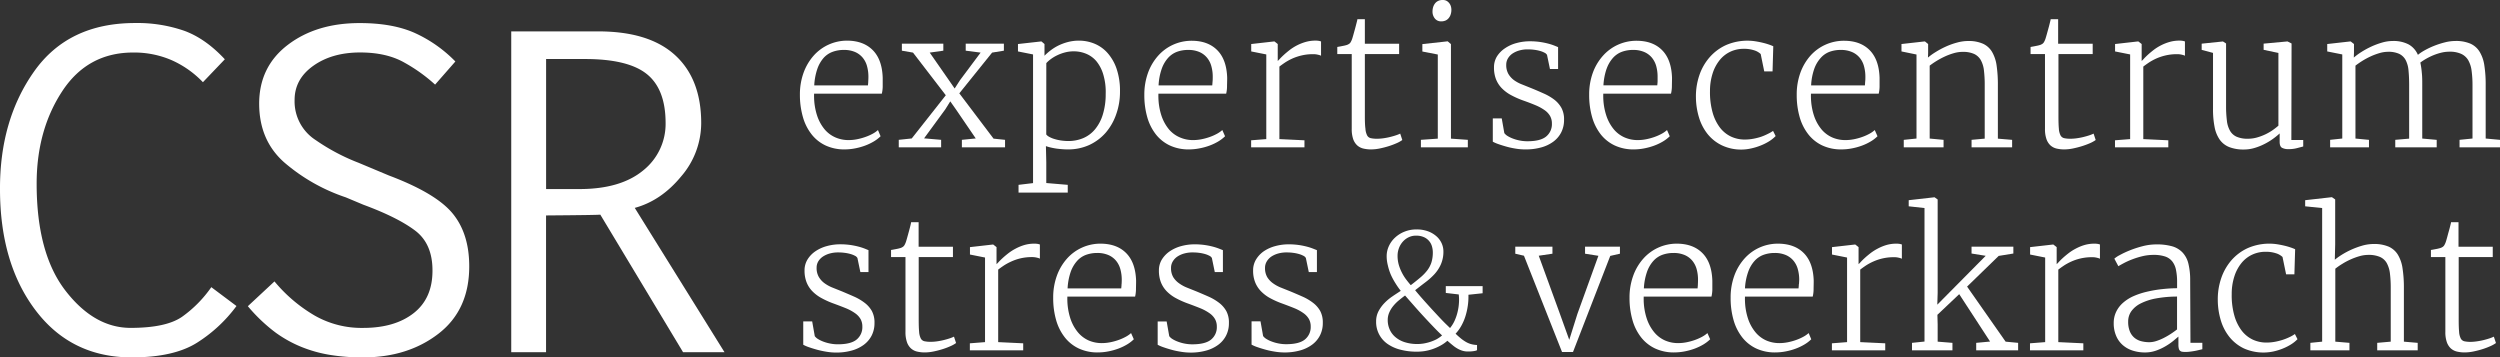 <?xml version="1.0" encoding="UTF-8"?> <svg xmlns="http://www.w3.org/2000/svg" viewBox="0 0 965.3 137.98"><rect x="0" y="0" width="965.3" height="137.98" fill="#333333" stroke="none"/><defs><style>.cls-1{fill:#fff;}</style></defs><g id="Laag_2" data-name="Laag 2"><g id="Layer_1" data-name="Layer 1"><path class="cls-1" d="M70.28,122.33q-6.16,4.26-19.84,4.27-14.07,0-25.18-14.39T14.15,70.94q0-20.64,9.84-35.66t27.48-15a36.46,36.46,0,0,1,14.66,2.89,38,38,0,0,1,12.22,8.57l8.46-8.85q-7.44-8-15.66-11a55.17,55.17,0,0,0-19-3q-25.77,0-39,18.73T0,73q0,28.71,13.76,46.85T50.84,138q16.27,0,25.26-5.69a56.1,56.1,0,0,0,15.21-14.15l-9.72-7.28A46.76,46.76,0,0,1,70.28,122.33Z"></path><path class="cls-1" d="M150.19,67.77l-11.7-4.9a78.74,78.74,0,0,1-16.64-8.81,17.75,17.75,0,0,1-8.1-15.46q0-8.06,7.23-13.2t18.07-5.14q10.11,0,16.95,3.83a63,63,0,0,1,12,8.58l7.83-8.93a51.81,51.81,0,0,0-15.65-11q-8.55-3.84-21.35-3.83-16.68,0-27.71,8.42T100.07,40q0,14.07,9.57,22.61a70.7,70.7,0,0,0,23.87,13.59l6.8,2.85q13.27,4.9,20,10t6.68,15.5q0,10.67-7.27,16.36t-19.45,5.7a36.49,36.49,0,0,1-18.74-4.75,58.42,58.42,0,0,1-15.55-13.2l-10.28,9.57a64.16,64.16,0,0,0,10.73,10.2,47.58,47.58,0,0,0,9.77,5.45A51.32,51.32,0,0,0,127.23,137a78.07,78.07,0,0,0,12.92,1q17.32,0,29.18-9.17t11.85-26q0-12.64-6.44-20.44T150.19,67.77Z"></path><path class="cls-1" d="M263,68.13a31.61,31.61,0,0,0,7.75-20.59q0-17-10.05-26.21T231,12.12h-33.6V136h13.44V83.19q19.92-.15,20.95-.31L263.75,136h16L245.09,80.27Q255.29,77.5,263,68.13ZM223.74,73H210.86V22.79h15q16.6,0,23.84,5.77T257,47.3a23,23,0,0,1-8.65,18.5Q239.63,73,223.74,73Z"></path><path class="cls-1" d="M327.2,15.69a17.29,17.29,0,0,0-13.09,5.86,20.39,20.39,0,0,0-3.86,6.61,24.46,24.46,0,0,0-1.39,8.44A30.78,30.78,0,0,0,310,45.12a19.34,19.34,0,0,0,3.3,6.66,14.92,14.92,0,0,0,5.41,4.36,17,17,0,0,0,7.42,1.55,21.34,21.34,0,0,0,4-.39A24.36,24.36,0,0,0,334,56.23a20.55,20.55,0,0,0,3.4-1.62,13.35,13.35,0,0,0,2.61-2L339,50.21a10.48,10.48,0,0,1-2.15,1.49A19,19,0,0,1,334,52.93a22.77,22.77,0,0,1-3.15.85,17,17,0,0,1-3.2.31,12.61,12.61,0,0,1-5-1A11.44,11.44,0,0,1,318.45,50a16.29,16.29,0,0,1-2.91-5.25,24.15,24.15,0,0,1-1.21-7.39,3.86,3.86,0,0,1,0-.6v-.6h26.16a12.83,12.83,0,0,0,.34-2.61c0-1,0-2.15,0-3.49q-.21-7-3.79-10.65T327.2,15.69Zm8.05,15.64c0,.55-.07,1.1-.12,1.64H314.4a23,23,0,0,1,1.19-6.36A12.85,12.85,0,0,1,318,22.38,8.66,8.66,0,0,1,321.52,20a12.44,12.44,0,0,1,4.3-.72,10.67,10.67,0,0,1,4.29.78,7.9,7.9,0,0,1,2.94,2.15,8.56,8.56,0,0,1,1.71,3.28,15.23,15.23,0,0,1,.55,4.19C335.31,30.23,335.29,30.78,335.25,31.33Z"></path><polygon class="cls-1" points="371.4 56.88 388.07 56.88 388.07 53.99 383.63 53.53 370.41 36.04 383.07 20.31 387.62 19.57 387.62 16.86 372.88 16.86 372.88 19.57 378.63 20.31 370.65 31 368.61 34.17 366.42 31 358.98 20.31 364.24 19.57 364.24 16.86 348.23 16.86 348.23 19.57 352.53 20.31 365.19 36.78 352.04 53.46 347.03 53.99 347.03 56.88 363.39 56.88 363.39 53.99 356.8 53.42 364.98 42.25 366.92 39.14 369.21 42.39 376.76 53.46 371.4 53.99 371.4 56.88"></polygon><path class="cls-1" d="M398.88,70.7l-5.6.67v3h19v-3l-8.29-.7V62.59l-.14-6.17a17.82,17.82,0,0,0,1.83.53c.68.16,1.39.3,2.14.41s1.49.18,2.25.24,1.48.09,2.14.09A19.65,19.65,0,0,0,420.55,56a19.14,19.14,0,0,0,6.4-4.78A21.81,21.81,0,0,0,431,44.08a25.6,25.6,0,0,0,1.45-8.71,26.38,26.38,0,0,0-1.34-8.9,17.84,17.84,0,0,0-3.56-6.12,13.79,13.79,0,0,0-5.06-3.53,15.76,15.76,0,0,0-5.84-1.13,17,17,0,0,0-4.36.55,19.92,19.92,0,0,0-3.72,1.39,18.39,18.39,0,0,0-3,1.89,21.4,21.4,0,0,0-2.27,2V17L402.13,16H402L393.06,17v2.86l5.82,1.16ZM404,24.37a11.86,11.86,0,0,1,1.73-1.54,14.74,14.74,0,0,1,2.43-1.46,16.28,16.28,0,0,1,3-1.11,13.27,13.27,0,0,1,3.43-.44,12.44,12.44,0,0,1,4.75.92,10.36,10.36,0,0,1,4,2.9A14.63,14.63,0,0,1,426,28.78a23.53,23.53,0,0,1,.93,7.54,26.45,26.45,0,0,1-1.14,8A16.36,16.36,0,0,1,422.75,50a12,12,0,0,1-4.54,3.35,14.56,14.56,0,0,1-5.68,1.1,19.48,19.48,0,0,1-3-.23,17.73,17.73,0,0,1-2.57-.6,9.75,9.75,0,0,1-1.92-.83,3.33,3.33,0,0,1-1.06-.88Z"></path><path class="cls-1" d="M451.63,56.14a17,17,0,0,0,7.43,1.55,21.24,21.24,0,0,0,4-.39A23.79,23.79,0,0,0,467,56.23a20.66,20.66,0,0,0,3.41-1.62,14,14,0,0,0,2.61-2l-1.06-2.4a10.76,10.76,0,0,1-2.15,1.49A18.71,18.71,0,0,1,467,52.93a22.77,22.77,0,0,1-3.15.85,16.88,16.88,0,0,1-3.19.31,12.54,12.54,0,0,1-5-1A11.39,11.39,0,0,1,451.4,50a16.48,16.48,0,0,1-2.91-5.25,24.15,24.15,0,0,1-1.21-7.39,3.86,3.86,0,0,1,0-.6v-.6h26.17a12.21,12.21,0,0,0,.33-2.61c0-1,.06-2.15.06-3.49q-.21-7-3.8-10.65t-9.85-3.67a17.25,17.25,0,0,0-13.08,5.86,20.23,20.23,0,0,0-3.87,6.61,24.7,24.7,0,0,0-1.39,8.44,30.78,30.78,0,0,0,1.11,8.52,19.34,19.34,0,0,0,3.3,6.66A15,15,0,0,0,451.63,56.14Zm-3.08-29.53A12.51,12.51,0,0,1,451,22.38,8.7,8.7,0,0,1,454.47,20a12.48,12.48,0,0,1,4.3-.72,10.67,10.67,0,0,1,4.29.78A7.82,7.82,0,0,1,466,22.22a8.56,8.56,0,0,1,1.71,3.28,14.86,14.86,0,0,1,.55,4.19c0,.54,0,1.09-.05,1.64s-.08,1.1-.13,1.64H447.35A22.56,22.56,0,0,1,448.55,26.61Z"></path><path class="cls-1" d="M503.68,54.17,494,53.71v-28c.56-.44,1.26-.94,2.08-1.5a21.3,21.3,0,0,1,2.84-1.57,20,20,0,0,1,3.65-1.23,19.12,19.12,0,0,1,4.51-.49,7.17,7.17,0,0,1,1.9.23,4.31,4.31,0,0,1,1.1.37V16a5.88,5.88,0,0,0-.9-.23,7.16,7.16,0,0,0-1.22-.09,13.85,13.85,0,0,0-3.86.53,18.35,18.35,0,0,0-3.37,1.34,18.87,18.87,0,0,0-2.82,1.8c-.84.66-1.58,1.28-2.2,1.85s-1.14,1.08-1.54,1.52-.67.71-.81.83h0l0-3.92V17L492.11,16h-.17L483.12,17v2.86l5.82,1.16V53.71l-5.85.46v2.71h20.59Z"></path><path class="cls-1" d="M536.14,56.46a30.79,30.79,0,0,0,3.14-1.18,11.57,11.57,0,0,0,2.18-1.22l-.81-2.47h0a13.1,13.1,0,0,1-1.7.67c-.7.24-1.47.45-2.29.65a25.5,25.5,0,0,1-2.52.48,17.49,17.49,0,0,1-2.42.18h0a11.18,11.18,0,0,1-2.43-.22,2.09,2.09,0,0,1-1.41-1.07,6.67,6.67,0,0,1-.66-2.59C527.06,48.53,527,47,527,45V20.88h13.23v-4H527V7.41h-2.89c0,.3-.15.79-.32,1.46s-.35,1.39-.56,2.15l-.62,2.24c-.2.73-.37,1.3-.51,1.73a6.9,6.9,0,0,1-.6,1.32,2,2,0,0,1-.88.79,2.57,2.57,0,0,1-.72.3,9.24,9.24,0,0,1-1.15.28l-1.27.25-1.13.2v2.75h5.58V49.76a11.87,11.87,0,0,0,.54,3.89A6,6,0,0,0,524,56.09a5.41,5.41,0,0,0,2.34,1.25,12.64,12.64,0,0,0,3.07.35h.07a16.79,16.79,0,0,0,3.21-.35C533.86,57.1,535,56.81,536.14,56.46Z"></path><path class="cls-1" d="M556.46,8.25h0a4.12,4.12,0,0,0,1.76-.35,3.3,3.3,0,0,0,1.22-1,4.09,4.09,0,0,0,.72-1.41,5.64,5.64,0,0,0,.25-1.7,4.73,4.73,0,0,0-.21-1.39,3.49,3.49,0,0,0-.66-1.23,3.42,3.42,0,0,0-1.07-.89A3.17,3.17,0,0,0,557,0h0a3.73,3.73,0,0,0-1.72.37,3.35,3.35,0,0,0-1.22,1,4.4,4.4,0,0,0-.71,1.42,6,6,0,0,0-.23,1.64,4.2,4.2,0,0,0,.89,2.7A3,3,0,0,0,556.46,8.25Z"></path><polygon class="cls-1" points="566.76 53.99 560.24 53.53 560.24 17.03 559 15.97 558.83 15.97 549.2 17.03 549.2 19.89 555.16 21.05 555.16 53.53 548.64 53.99 548.64 56.88 566.76 56.88 566.76 53.99"></polygon><path class="cls-1" d="M589.06,57.69a21.9,21.9,0,0,0,6-.76,14,14,0,0,0,4.69-2.22,10.12,10.12,0,0,0,3.07-3.6,10.42,10.42,0,0,0,1.09-4.84,9.27,9.27,0,0,0-1-4.59,10.51,10.51,0,0,0-2.78-3.21,19.93,19.93,0,0,0-4-2.34c-1.5-.67-3-1.33-4.65-2l-3.6-1.45A14.17,14.17,0,0,1,584.66,31a8.19,8.19,0,0,1-2.23-2.43,6.87,6.87,0,0,1-.84-3.54,4.77,4.77,0,0,1,.69-2.54,5.85,5.85,0,0,1,1.85-1.89,9.27,9.27,0,0,1,2.69-1.16,11.44,11.44,0,0,1,3.23-.37,17.57,17.57,0,0,1,2.42.16,14.19,14.19,0,0,1,2.16.44,8.59,8.59,0,0,1,1.71.67,2.12,2.12,0,0,1,1,.88l1.13,5.43h3.14V18.2c-.33-.15-.82-.34-1.46-.6a20,20,0,0,0-2.36-.76,29.18,29.18,0,0,0-3.18-.64,27.48,27.48,0,0,0-3.89-.26,19.45,19.45,0,0,0-5.19.69,14.35,14.35,0,0,0-4.41,2A10.57,10.57,0,0,0,578,21.79a8,8,0,0,0-1.14,4.27,12.44,12.44,0,0,0,.72,4.39,10.51,10.51,0,0,0,2.15,3.46,14.63,14.63,0,0,0,3.56,2.73,33.06,33.06,0,0,0,5,2.22c1.81.64,3.39,1.25,4.76,1.83a18,18,0,0,1,3.42,1.89,7.08,7.08,0,0,1,2.06,2.24,5.83,5.83,0,0,1,.69,2.89,6.14,6.14,0,0,1-2.22,5q-2.22,1.83-7.23,1.83a15.15,15.15,0,0,1-2.93-.28,15.8,15.8,0,0,1-2.64-.74,11.86,11.86,0,0,1-2.08-1,4.53,4.53,0,0,1-1.27-1.13l-1-5.68H576.4v9a14.14,14.14,0,0,0,2.35,1c1,.35,2.08.68,3.26,1s2.38.55,3.61.74A22.71,22.71,0,0,0,589.06,57.69Z"></path><path class="cls-1" d="M618,51.78a15,15,0,0,0,5.42,4.36,17,17,0,0,0,7.42,1.55,21.34,21.34,0,0,0,4-.39,24.36,24.36,0,0,0,3.88-1.07,20.55,20.55,0,0,0,3.4-1.62,14,14,0,0,0,2.61-2l-1.06-2.4a10.48,10.48,0,0,1-2.15,1.49,19,19,0,0,1-2.82,1.23,22.54,22.54,0,0,1-3.16.85,16.8,16.8,0,0,1-3.19.31,12.54,12.54,0,0,1-5-1A11.36,11.36,0,0,1,623.18,50a16.29,16.29,0,0,1-2.91-5.25,24.14,24.14,0,0,1-1.22-7.39,5.74,5.74,0,0,1,0-.6v-.6h26.16a12.83,12.83,0,0,0,.34-2.61c0-1,.05-2.15.05-3.49q-.21-7-3.79-10.65t-9.86-3.67a17.29,17.29,0,0,0-13.08,5.86A20.21,20.21,0,0,0,615,28.16a24.46,24.46,0,0,0-1.39,8.44,30.78,30.78,0,0,0,1.11,8.52A19.5,19.5,0,0,0,618,51.78Zm2.33-25.17a12.68,12.68,0,0,1,2.45-4.23A8.66,8.66,0,0,1,626.25,20a12.44,12.44,0,0,1,4.3-.72,10.59,10.59,0,0,1,4.28.78,7.86,7.86,0,0,1,2.95,2.15,8.84,8.84,0,0,1,1.71,3.28,15.24,15.24,0,0,1,.54,4.19c0,.54,0,1.09,0,1.64s-.08,1.1-.12,1.64H619.12A23.29,23.29,0,0,1,620.32,26.61Z"></path><path class="cls-1" d="M676.25,57.29a22.45,22.45,0,0,0,3.63-1.12,20.45,20.45,0,0,0,3.24-1.63,13.42,13.42,0,0,0,2.49-2l-1-2a13.18,13.18,0,0,1-2,1.15A21.49,21.49,0,0,1,680,52.81a23.42,23.42,0,0,1-3.05.77,18,18,0,0,1-3.28.3,12.42,12.42,0,0,1-5.32-1.16,11.67,11.67,0,0,1-4.27-3.49,17.37,17.37,0,0,1-2.82-5.84,29,29,0,0,1-1-8.23,22.18,22.18,0,0,1,1-6.75,15.74,15.74,0,0,1,2.7-5.15A11.67,11.67,0,0,1,668.05,20a11.94,11.94,0,0,1,5.25-1.15,12.37,12.37,0,0,1,4,.57,6.45,6.45,0,0,1,2.54,1.44l1.37,6.7h3.21l.28-9.7a17.27,17.27,0,0,0-1.74-.68q-1.08-.37-2.4-.69c-.88-.21-1.82-.39-2.81-.55a20.72,20.72,0,0,0-11.53,1.57,18.74,18.74,0,0,0-6.27,4.8,20.6,20.6,0,0,0-3.85,6.91,25,25,0,0,0-1.27,8.14,27.69,27.69,0,0,0,1.19,8,19,19,0,0,0,3.38,6.47,15.86,15.86,0,0,0,5.54,4.33,17.34,17.34,0,0,0,7.63,1.59A17.57,17.57,0,0,0,676.25,57.29Z"></path><path class="cls-1" d="M715.05,57.3a24.07,24.07,0,0,0,3.88-1.07,20.55,20.55,0,0,0,3.4-1.62,13.35,13.35,0,0,0,2.61-2l-1.06-2.4a10.48,10.48,0,0,1-2.15,1.49,19,19,0,0,1-2.82,1.23,22.77,22.77,0,0,1-3.15.85,17,17,0,0,1-3.19.31,12.63,12.63,0,0,1-5.05-1A11.44,11.44,0,0,1,703.36,50a16.29,16.29,0,0,1-2.91-5.25,24.15,24.15,0,0,1-1.21-7.39,3.86,3.86,0,0,1,0-.6v-.6h26.17a12.88,12.88,0,0,0,.33-2.61c0-1,0-2.15,0-3.49q-.21-7-3.79-10.65t-9.85-3.67A17.29,17.29,0,0,0,699,21.55a20.39,20.39,0,0,0-3.86,6.61,24.46,24.46,0,0,0-1.39,8.44,30.78,30.78,0,0,0,1.11,8.52,19.34,19.34,0,0,0,3.3,6.66,15,15,0,0,0,5.41,4.36A17,17,0,0,0,711,57.69,21.34,21.34,0,0,0,715.05,57.3ZM700.51,26.61A12.51,12.51,0,0,1,703,22.38,8.56,8.56,0,0,1,706.43,20a12.48,12.48,0,0,1,4.3-.72,10.67,10.67,0,0,1,4.29.78A7.82,7.82,0,0,1,718,22.22a8.56,8.56,0,0,1,1.71,3.28,15.23,15.23,0,0,1,.55,4.19c0,.54,0,1.09-.06,1.64s-.07,1.1-.12,1.64H699.31A22.56,22.56,0,0,1,700.51,26.61Z"></path><path class="cls-1" d="M735.08,54v2.89h15.37V54l-5.36-.5V25.35a29.92,29.92,0,0,1,2.7-1.85A31.86,31.86,0,0,1,751,21.79a24.56,24.56,0,0,1,3.44-1.27,12.25,12.25,0,0,1,3.36-.49,10.43,10.43,0,0,1,4.43.79,5.8,5.8,0,0,1,2.59,2.38,10.65,10.65,0,0,1,1.22,4,46.49,46.49,0,0,1,.3,5.66V53.53l-5.08.46v2.89h15.66V54l-5.5-.46V32.87a51.16,51.16,0,0,0-.48-7.5,14.38,14.38,0,0,0-1.75-5.3,7.9,7.9,0,0,0-3.51-3.18,13.59,13.59,0,0,0-5.76-1.06,16.36,16.36,0,0,0-4.3.62A27.66,27.66,0,0,0,751.3,18a33.06,33.06,0,0,0-3.88,2.08,22.65,22.65,0,0,0-3,2.15l.07-1.87V17L743.26,16h-.18L734.2,17v2.86L740,21.05V53.49Z"></path><path class="cls-1" d="M789.61,49.76a11.59,11.59,0,0,0,.55,3.89,6,6,0,0,0,1.51,2.44A5.39,5.39,0,0,0,794,57.34a12.64,12.64,0,0,0,3.07.35h.07a17,17,0,0,0,3.21-.35c1.17-.24,2.32-.53,3.45-.88A29.92,29.92,0,0,0,807,55.28a12,12,0,0,0,2.19-1.22l-.81-2.47h0a12.88,12.88,0,0,1-1.69.67c-.71.24-1.47.45-2.29.65s-1.67.36-2.53.48a17.35,17.35,0,0,1-2.41.18h0a11.18,11.18,0,0,1-2.43-.22,2.14,2.14,0,0,1-1.41-1.07,6.51,6.51,0,0,1-.65-2.59c-.11-1.16-.16-2.73-.16-4.73V20.88h13.22v-4H794.69V7.41H791.8c0,.3-.16.79-.32,1.46s-.35,1.39-.56,2.15-.42,1.51-.62,2.24-.37,1.3-.51,1.73a6.9,6.9,0,0,1-.6,1.32,2.11,2.11,0,0,1-.88.79,2.66,2.66,0,0,1-.73.3,9.52,9.52,0,0,1-1.14.28l-1.27.25-1.13.2v2.75h5.57Z"></path><path class="cls-1" d="M837.23,54.17l-9.66-.46v-28c.56-.44,1.26-.94,2.08-1.5a21.3,21.3,0,0,1,2.84-1.57,20.26,20.26,0,0,1,3.65-1.23,19.18,19.18,0,0,1,4.51-.49,7.3,7.3,0,0,1,1.91.23,4.34,4.34,0,0,1,1.09.37V16a5.88,5.88,0,0,0-.9-.23,7.16,7.16,0,0,0-1.22-.09,13.85,13.85,0,0,0-3.86.53,18,18,0,0,0-3.36,1.34,18.48,18.48,0,0,0-2.83,1.8c-.84.66-1.58,1.28-2.2,1.85s-1.13,1.08-1.53,1.52-.67.71-.81.83h0l0-3.92V17L825.67,16h-.18L816.67,17v2.86l5.82,1.16V53.71l-5.85.46v2.71h20.59Z"></path><path class="cls-1" d="M884.82,16.79,883.27,16h-.07l-9.17.85v2.39l5.71,1.2V48.52a25.46,25.46,0,0,1-2.15,1.68,20,20,0,0,1-2.81,1.64,20.72,20.72,0,0,1-3.26,1.23,12.86,12.86,0,0,1-3.56.5,10.5,10.5,0,0,1-4.3-.75,5.52,5.52,0,0,1-2.57-2.27,10.06,10.06,0,0,1-1.24-3.93,44.49,44.49,0,0,1-.32-5.71V16.79l-1.2-.78h0l-8.22.85v2.39l4.38,1.17V42a35.27,35.27,0,0,0,.61,7.06,12.67,12.67,0,0,0,2,4.9,8.31,8.31,0,0,0,3.7,2.85,15.29,15.29,0,0,0,5.65.92,14.42,14.42,0,0,0,4-.58,21.88,21.88,0,0,0,3.81-1.5,24.8,24.8,0,0,0,3.33-2,28,28,0,0,0,2.63-2.13v3.24c0,1.18.3,1.94.9,2.3a5,5,0,0,0,2.48.52,12.41,12.41,0,0,0,3.18-.35l2.54-.67,0-2.5h-4.58Z"></path><path class="cls-1" d="M959.77,53.49V32.76a47.5,47.5,0,0,0-.53-7.6,13.86,13.86,0,0,0-1.87-5.27,8,8,0,0,0-3.58-3.07,14.13,14.13,0,0,0-5.69-1,17,17,0,0,0-4.13.55,33.4,33.4,0,0,0-4.14,1.34,30.08,30.08,0,0,0-3.64,1.73,17.44,17.44,0,0,0-2.59,1.74A8.35,8.35,0,0,0,930,17.14a12.67,12.67,0,0,0-6.19-1.31,14.7,14.7,0,0,0-4.07.62A28.58,28.58,0,0,0,915.58,18a32.81,32.81,0,0,0-3.81,2.08,24.14,24.14,0,0,0-2.92,2.15l.07-1.87V17L907.65,16h-.18L898.59,17v2.86l5.81,1.16V53.49l-4.69.5v2.89h15V54l-5.22-.5V25.35c.78-.61,1.67-1.22,2.66-1.85a30,30,0,0,1,3.18-1.71,24.3,24.3,0,0,1,3.38-1.27A11.84,11.84,0,0,1,922,20a10,10,0,0,1,4.37.79,5.62,5.62,0,0,1,2.49,2.38,10.51,10.51,0,0,1,1.11,4c.16,1.61.25,3.49.25,5.66V53.53l-5.36.46v2.89h16V54l-5.58-.5V32.87c0-1.74,0-3.33-.17-4.76a30.44,30.44,0,0,0-.57-3.95,19.29,19.29,0,0,1,2.21-1.45,24.6,24.6,0,0,1,2.77-1.36,21.05,21.05,0,0,1,3.06-1,13.17,13.17,0,0,1,3.14-.39,10.62,10.62,0,0,1,4.62.85,6.12,6.12,0,0,1,2.72,2.48,11.08,11.08,0,0,1,1.28,4.07,40.61,40.61,0,0,1,.34,5.61V53.49l-5,.5v2.89H965.3V54Z"></path><path class="cls-1" d="M333.77,116.86a19.85,19.85,0,0,0-4-2.34c-1.5-.67-3.06-1.32-4.65-2l-3.6-1.44a14.25,14.25,0,0,1-3.14-1.71,8.06,8.06,0,0,1-2.22-2.44,6.77,6.77,0,0,1-.85-3.54,4.77,4.77,0,0,1,.69-2.54A6.06,6.06,0,0,1,317.85,99a9.45,9.45,0,0,1,2.7-1.16,11.77,11.77,0,0,1,3.23-.37,17.42,17.42,0,0,1,2.41.16,14.33,14.33,0,0,1,2.17.44,8.59,8.59,0,0,1,1.71.67,2.22,2.22,0,0,1,1,.88l1.13,5.43h3.14V96.59l-1.47-.6a20.7,20.7,0,0,0-2.36-.76,29.46,29.46,0,0,0-3.17-.64,27.63,27.63,0,0,0-3.9-.26,19.38,19.38,0,0,0-5.18.69,14.58,14.58,0,0,0-4.41,2,10.45,10.45,0,0,0-3.05,3.17,8,8,0,0,0-1.15,4.27,12.21,12.21,0,0,0,.73,4.39,10.35,10.35,0,0,0,2.15,3.46,14.63,14.63,0,0,0,3.56,2.73,32.92,32.92,0,0,0,4.95,2.22q2.72,1,4.76,1.83a17.37,17.37,0,0,1,3.42,1.89,7.12,7.12,0,0,1,2.07,2.24,5.93,5.93,0,0,1,.68,2.89,6.14,6.14,0,0,1-2.22,5q-2.22,1.83-7.23,1.83a15,15,0,0,1-2.92-.28,15.65,15.65,0,0,1-2.65-.74,11.52,11.52,0,0,1-2.08-1,4.38,4.38,0,0,1-1.27-1.13l-1-5.68h-3.45v9a13.62,13.62,0,0,0,2.34,1q1.5.52,3.27,1c1.17.3,2.38.55,3.61.74a22.61,22.61,0,0,0,3.44.28,22,22,0,0,0,6-.76,14.05,14.05,0,0,0,4.69-2.22,10.22,10.22,0,0,0,3.07-3.6,10.55,10.55,0,0,0,1.09-4.84,9.38,9.38,0,0,0-1-4.59A10.41,10.41,0,0,0,333.77,116.86Z"></path><path class="cls-1" d="M368.31,130a12.33,12.33,0,0,1-1.69.67c-.71.24-1.47.45-2.29.65s-1.67.36-2.52.48a17.6,17.6,0,0,1-2.42.18h0a11.22,11.22,0,0,1-2.44-.22,2.11,2.11,0,0,1-1.41-1.07,6.69,6.69,0,0,1-.65-2.59c-.11-1.16-.16-2.73-.16-4.73V99.27h13.22v-4H354.7V85.8h-2.89c-.05.3-.15.79-.32,1.46s-.35,1.39-.56,2.15l-.62,2.24c-.2.73-.37,1.31-.51,1.73a6.9,6.9,0,0,1-.6,1.32,2.11,2.11,0,0,1-.88.79,2.57,2.57,0,0,1-.72.3c-.35.11-.73.2-1.15.29l-1.27.24c-.42.09-.8.15-1.13.2v2.75h5.57v28.88a11.85,11.85,0,0,0,.55,3.89,5.89,5.89,0,0,0,1.52,2.44,5.3,5.3,0,0,0,2.34,1.25,12.64,12.64,0,0,0,3.07.35h.07a17,17,0,0,0,3.21-.35,35.55,35.55,0,0,0,3.45-.88,27.85,27.85,0,0,0,3.14-1.18,11.71,11.71,0,0,0,2.19-1.22l-.81-2.47Z"></path><path class="cls-1" d="M399.38,94.08a13.85,13.85,0,0,0-3.86.53A18.35,18.35,0,0,0,392.15,96a18.87,18.87,0,0,0-2.82,1.8c-.85.66-1.58,1.28-2.2,1.85s-1.14,1.08-1.54,1.52-.67.71-.81.83h0l0-3.92V95.42l-1.27-1h-.18l-8.81,1v2.86l5.82,1.16V132.1l-5.86.46v2.71h20.6v-2.71l-9.66-.46v-28c.56-.44,1.25-.94,2.08-1.5a20.09,20.09,0,0,1,2.83-1.56A19.49,19.49,0,0,1,394,99.76a19.27,19.27,0,0,1,4.52-.49,7.22,7.22,0,0,1,1.9.23,4.48,4.48,0,0,1,1.1.37V94.4a5.88,5.88,0,0,0-.9-.23A7.24,7.24,0,0,0,399.38,94.08Z"></path><path class="cls-1" d="M425,94.08a17.29,17.29,0,0,0-13.09,5.86,20.39,20.39,0,0,0-3.86,6.61,24.5,24.5,0,0,0-1.39,8.44,30.73,30.73,0,0,0,1.11,8.52,19.34,19.34,0,0,0,3.3,6.66,14.92,14.92,0,0,0,5.41,4.36,17,17,0,0,0,7.42,1.55,21.34,21.34,0,0,0,4-.39,24.07,24.07,0,0,0,3.88-1.07,20.55,20.55,0,0,0,3.4-1.62,13.35,13.35,0,0,0,2.61-2l-1.06-2.39a10.87,10.87,0,0,1-2.15,1.48,19,19,0,0,1-2.82,1.23,22.77,22.77,0,0,1-3.15.85,17,17,0,0,1-3.2.31,12.61,12.61,0,0,1-5-1,11.44,11.44,0,0,1-4.16-3.12,16.29,16.29,0,0,1-2.91-5.25,24.45,24.45,0,0,1-1.22-7.39,5.74,5.74,0,0,1,0-.6v-.6h26.17a13.63,13.63,0,0,0,.33-2.61c0-1,.05-2.15.05-3.49q-.21-7-3.79-10.65T425,94.08Zm8.05,15.64c0,.56-.07,1.1-.12,1.64H412.22a23,23,0,0,1,1.19-6.36,12.69,12.69,0,0,1,2.46-4.23,8.56,8.56,0,0,1,3.47-2.37,12.48,12.48,0,0,1,4.3-.72,10.59,10.59,0,0,1,4.28.78,7.86,7.86,0,0,1,2.95,2.15,8.7,8.7,0,0,1,1.71,3.28,15.29,15.29,0,0,1,.55,4.19C433.13,108.62,433.11,109.17,433.07,109.72Z"></path><path class="cls-1" d="M470.63,116.86a20.13,20.13,0,0,0-4-2.34q-2.26-1-4.66-2l-3.6-1.44a14.17,14.17,0,0,1-3.13-1.71A8.23,8.23,0,0,1,453,107a6.87,6.87,0,0,1-.84-3.54,4.77,4.77,0,0,1,.69-2.54A5.85,5.85,0,0,1,454.71,99a9.21,9.21,0,0,1,2.7-1.16,11.7,11.7,0,0,1,3.22-.37,17.57,17.57,0,0,1,2.42.16,14.59,14.59,0,0,1,2.17.44,9.1,9.1,0,0,1,1.71.67,2.22,2.22,0,0,1,1,.88l1.12,5.43h3.14V96.59L470.7,96a22.09,22.09,0,0,0-2.36-.76,29.18,29.18,0,0,0-3.18-.64,27.38,27.38,0,0,0-3.89-.26,19.45,19.45,0,0,0-5.19.69,14.58,14.58,0,0,0-4.41,2,10.69,10.69,0,0,0-3.05,3.17,8,8,0,0,0-1.14,4.27,12.44,12.44,0,0,0,.72,4.39,10.51,10.51,0,0,0,2.15,3.46,14.63,14.63,0,0,0,3.56,2.73,33.52,33.52,0,0,0,5,2.22q2.72,1,4.76,1.83a18,18,0,0,1,3.42,1.89,7.08,7.08,0,0,1,2.06,2.24,5.83,5.83,0,0,1,.69,2.89,6.14,6.14,0,0,1-2.22,5q-2.22,1.83-7.23,1.83a15.15,15.15,0,0,1-2.93-.28,15.8,15.8,0,0,1-2.64-.74,11.2,11.2,0,0,1-2.08-1,4.38,4.38,0,0,1-1.27-1.13l-1-5.68H447v9a14.14,14.14,0,0,0,2.35,1c1,.35,2.09.68,3.26,1s2.38.55,3.62.74a22.59,22.59,0,0,0,3.43.28,21.9,21.9,0,0,0,6-.76,14,14,0,0,0,4.69-2.22,10.12,10.12,0,0,0,3.07-3.6,10.42,10.42,0,0,0,1.09-4.84,9.27,9.27,0,0,0-1-4.59A10.51,10.51,0,0,0,470.63,116.86Z"></path><path class="cls-1" d="M506.91,116.86a19.58,19.58,0,0,0-4-2.34q-2.25-1-4.65-2l-3.6-1.44a14.25,14.25,0,0,1-3.14-1.71A8.19,8.19,0,0,1,489.3,107a6.87,6.87,0,0,1-.85-3.54,4.77,4.77,0,0,1,.69-2.54A6.06,6.06,0,0,1,491,99a9.45,9.45,0,0,1,2.7-1.16,11.77,11.77,0,0,1,3.23-.37,17.42,17.42,0,0,1,2.41.16,14.33,14.33,0,0,1,2.17.44,8.59,8.59,0,0,1,1.71.67,2.17,2.17,0,0,1,1,.88l1.13,5.43h3.14V96.59L507,96a20.7,20.7,0,0,0-2.36-.76,29,29,0,0,0-3.17-.64,27.63,27.63,0,0,0-3.9-.26,19.38,19.38,0,0,0-5.18.69A14.58,14.58,0,0,0,488,97a10.45,10.45,0,0,0-3,3.17,8.05,8.05,0,0,0-1.15,4.27,12.21,12.21,0,0,0,.73,4.39,10.51,10.51,0,0,0,2.15,3.46A14.63,14.63,0,0,0,490.2,115a32.92,32.92,0,0,0,4.95,2.22q2.72,1,4.76,1.83a17.37,17.37,0,0,1,3.42,1.89,7.12,7.12,0,0,1,2.07,2.24,5.83,5.83,0,0,1,.69,2.89,6.15,6.15,0,0,1-2.23,5q-2.22,1.83-7.23,1.83a15,15,0,0,1-2.92-.28,15.65,15.65,0,0,1-2.65-.74,11.52,11.52,0,0,1-2.08-1,4.52,4.52,0,0,1-1.27-1.13l-1-5.68h-3.46v9a13.78,13.78,0,0,0,2.35,1c1,.35,2.08.68,3.26,1s2.38.55,3.61.74a22.71,22.71,0,0,0,3.44.28,22,22,0,0,0,6-.76,14.05,14.05,0,0,0,4.69-2.22,10.12,10.12,0,0,0,3.07-3.6,10.42,10.42,0,0,0,1.09-4.84,9.38,9.38,0,0,0-1-4.59A10.41,10.41,0,0,0,506.91,116.86Z"></path><path class="cls-1" d="M558.25,113.11l5,.58a17.2,17.2,0,0,1,.09,3.1,19.77,19.77,0,0,1-.49,3.45,18.73,18.73,0,0,1-1.12,3.42,12.77,12.77,0,0,1-1.84,3L558,124.83c-.77-.77-1.67-1.7-2.69-2.8s-2.09-2.24-3.17-3.43-2.12-2.34-3.13-3.49-1.88-2.17-2.6-3.06c1.29-1,2.58-2,3.89-3a25.2,25.2,0,0,0,3.51-3.12,14,14,0,0,0,2.52-3.81,12.17,12.17,0,0,0,1-5.07,7.62,7.62,0,0,0-.63-3,8,8,0,0,0-1.92-2.69,10.3,10.3,0,0,0-3.26-2,12.63,12.63,0,0,0-4.6-.77,12.09,12.09,0,0,0-4.59.85,11.63,11.63,0,0,0-3.64,2.27,10.25,10.25,0,0,0-2.41,3.3,9.22,9.22,0,0,0-.86,3.93,14.18,14.18,0,0,0,.45,3.5A20.61,20.61,0,0,0,537,106a26.17,26.17,0,0,0,1.77,3.3,30.31,30.31,0,0,0,2.09,3c-1,.67-2.14,1.39-3.27,2.17a19.35,19.35,0,0,0-3.08,2.6,14,14,0,0,0-2.27,3.16,8.33,8.33,0,0,0-.89,3.85,10.27,10.27,0,0,0,4.37,8.69,15.19,15.19,0,0,0,5,2.25,24.91,24.91,0,0,0,6.45.77,20.23,20.23,0,0,0,2.65-.19,17.8,17.8,0,0,0,3-.7,18.91,18.91,0,0,0,3.12-1.32,14,14,0,0,0,2.92-2c.77.66,1.47,1.26,2.12,1.78a12.15,12.15,0,0,0,1.9,1.3,9.09,9.09,0,0,0,1.88.79,7.1,7.1,0,0,0,2,.27l.82,0,1-.09a8.73,8.73,0,0,0,1-.16,2.77,2.77,0,0,0,.73-.26v-2a10.44,10.44,0,0,1-2.36-.36,8.63,8.63,0,0,1-2-.87,14.87,14.87,0,0,1-1.92-1.34c-.64-.53-1.31-1.12-2-1.79a15.07,15.07,0,0,0,2.16-2.95,19.17,19.17,0,0,0,1.59-3.63,25.4,25.4,0,0,0,.95-4.11,24.22,24.22,0,0,0,.26-4.35l5.48-.58v-2.75H558.25Zm-18.12-10.75a12.58,12.58,0,0,1-.5-3.6,8.25,8.25,0,0,1,.55-3,7.83,7.83,0,0,1,1.5-2.47,7.13,7.13,0,0,1,2.24-1.68,6.35,6.35,0,0,1,2.77-.62,7.23,7.23,0,0,1,3.27.65,5.53,5.53,0,0,1,3,3.69,8.24,8.24,0,0,1,.28,2.05,13,13,0,0,1-.53,3.92,10.63,10.63,0,0,1-1.59,3.06,17.4,17.4,0,0,1-2.65,2.75q-1.59,1.35-3.74,3-.81-.93-1.71-2.1a17.85,17.85,0,0,1-1.63-2.57A17.39,17.39,0,0,1,540.13,102.36ZM554.67,131a16.48,16.48,0,0,1-2.41,1,17.22,17.22,0,0,1-2.5.62,14.81,14.81,0,0,1-2.44.21,15.75,15.75,0,0,1-5-.73,10.37,10.37,0,0,1-3.6-2,8.13,8.13,0,0,1-2.16-2.94,8.82,8.82,0,0,1-.73-3.58,7.09,7.09,0,0,1,.58-2.88,10.55,10.55,0,0,1,1.51-2.5,15.78,15.78,0,0,1,2.15-2.18c.81-.67,1.62-1.31,2.45-1.92l3.24,3.69q1.81,2.07,3.75,4.18t3.85,4.1q1.9,2,3.45,3.44A12.16,12.16,0,0,1,554.67,131Z"></path><polygon class="cls-1" points="612.02 97.96 617.17 98.77 609.06 121.23 605.92 131.22 602.18 120.81 594.14 98.74 599.43 97.96 599.43 95.25 585.08 95.25 585.08 97.96 588.43 98.74 603.13 135.91 607.37 135.91 621.75 98.81 625.49 97.96 625.49 95.25 612.02 95.25 612.02 97.96"></polygon><path class="cls-1" d="M647.53,94.08a17.25,17.25,0,0,0-13.08,5.86,20.21,20.21,0,0,0-3.86,6.61,24.5,24.5,0,0,0-1.4,8.44,30.72,30.72,0,0,0,1.12,8.52,19.32,19.32,0,0,0,3.29,6.66,15,15,0,0,0,5.42,4.36,17,17,0,0,0,7.42,1.55,21.42,21.42,0,0,0,4-.39,24.36,24.36,0,0,0,3.88-1.07,20.94,20.94,0,0,0,3.4-1.62,14,14,0,0,0,2.61-2l-1.06-2.39a11.18,11.18,0,0,1-2.15,1.48,19,19,0,0,1-2.82,1.23,22.91,22.91,0,0,1-3.16.85,16.88,16.88,0,0,1-3.19.31,12.54,12.54,0,0,1-5-1,11.36,11.36,0,0,1-4.16-3.12,16.29,16.29,0,0,1-2.91-5.25,24.14,24.14,0,0,1-1.22-7.39,5.66,5.66,0,0,1,0-.6v-.6h26.17a12.83,12.83,0,0,0,.34-2.61c0-1,0-2.15,0-3.49q-.21-7-3.79-10.65T647.53,94.08Zm8.06,15.64c0,.56-.08,1.1-.12,1.64H634.73a22.92,22.92,0,0,1,1.2-6.36,12.51,12.51,0,0,1,2.45-4.23,8.7,8.7,0,0,1,3.47-2.37,12.49,12.49,0,0,1,4.31-.72,10.62,10.62,0,0,1,4.28.78,7.86,7.86,0,0,1,2.95,2.15,8.84,8.84,0,0,1,1.71,3.28,15.3,15.3,0,0,1,.54,4.19C655.64,108.62,655.62,109.17,655.59,109.72Z"></path><path class="cls-1" d="M686.57,94.08a17.25,17.25,0,0,0-13.08,5.86,20.23,20.23,0,0,0-3.87,6.61,24.5,24.5,0,0,0-1.39,8.44,30.73,30.73,0,0,0,1.11,8.52,19.34,19.34,0,0,0,3.3,6.66,15,15,0,0,0,5.41,4.36,17,17,0,0,0,7.42,1.55,21.34,21.34,0,0,0,4-.39,24.07,24.07,0,0,0,3.88-1.07,20.55,20.55,0,0,0,3.4-1.62,13.35,13.35,0,0,0,2.61-2l-1-2.39a11.27,11.27,0,0,1-2.16,1.48,19,19,0,0,1-2.82,1.23,22.77,22.77,0,0,1-3.15.85,17,17,0,0,1-3.19.31,12.63,12.63,0,0,1-5-1,11.44,11.44,0,0,1-4.16-3.12,16.29,16.29,0,0,1-2.91-5.25,24.15,24.15,0,0,1-1.21-7.39,3.86,3.86,0,0,1,0-.6v-.6h26.17a12.88,12.88,0,0,0,.33-2.61c0-1,.05-2.15.05-3.49q-.21-7-3.79-10.65T686.57,94.08Zm8,15.64c0,.56-.07,1.1-.12,1.64H673.77A22.56,22.56,0,0,1,675,105a12.51,12.51,0,0,1,2.45-4.23,8.63,8.63,0,0,1,3.47-2.37,12.48,12.48,0,0,1,4.3-.72,10.67,10.67,0,0,1,4.29.78,7.82,7.82,0,0,1,2.94,2.15,8.56,8.56,0,0,1,1.71,3.28,14.91,14.91,0,0,1,.55,4.19C694.68,108.62,694.66,109.17,694.62,109.72Z"></path><path class="cls-1" d="M732.23,94.08a13.85,13.85,0,0,0-3.86.53A18.35,18.35,0,0,0,725,96a18.87,18.87,0,0,0-2.82,1.8c-.84.66-1.58,1.28-2.2,1.85s-1.14,1.08-1.53,1.52a10.61,10.61,0,0,1-.82.83h0l0-3.92V95.42l-1.26-1h-.18l-8.82,1v2.86l5.82,1.16V132.1l-5.85.46v2.71h20.59v-2.71l-9.66-.46v-28c.56-.44,1.26-.94,2.08-1.5a20.23,20.23,0,0,1,2.84-1.56,19.17,19.17,0,0,1,8.16-1.73,7.3,7.3,0,0,1,1.91.23,4.34,4.34,0,0,1,1.09.37V94.4a5.88,5.88,0,0,0-.9-.23A7.16,7.16,0,0,0,732.23,94.08Z"></path><polygon class="cls-1" points="759.53 110.66 771.73 98.81 777.4 97.89 777.4 95.25 761.25 95.25 761.25 97.89 766.72 98.77 748.03 117.64 748.17 113.09 748.17 77.02 746.97 76.17 746.94 76.17 736.99 77.3 736.99 79.66 743.09 80.33 743.09 131.88 738.26 132.38 738.26 135.27 753.88 135.27 753.88 132.38 748.17 131.92 748.17 125.29 748.07 121.55 756.49 113.58 768.41 131.88 763.05 132.38 763.05 135.27 779.24 135.27 779.24 132.38 774.41 131.92 759.53 110.66"></polygon><path class="cls-1" d="M808.72,94.08a13.85,13.85,0,0,0-3.86.53A18.08,18.08,0,0,0,801.49,96a18.37,18.37,0,0,0-2.82,1.8c-.85.66-1.58,1.28-2.21,1.85s-1.13,1.08-1.53,1.52-.67.71-.81.83h0l0-3.92V95.42l-1.27-1h-.18l-8.81,1v2.86l5.82,1.16V132.1l-5.86.46v2.71h20.6v-2.71l-9.67-.46v-28c.57-.44,1.26-.94,2.09-1.5a20.09,20.09,0,0,1,2.83-1.56,19.49,19.49,0,0,1,3.65-1.24,19.27,19.27,0,0,1,4.52-.49,7.22,7.22,0,0,1,1.9.23,4.18,4.18,0,0,1,1.09.37V94.4a5.45,5.45,0,0,0-.89-.23A7.24,7.24,0,0,0,808.72,94.08Z"></path><path class="cls-1" d="M845.67,108.33a26.45,26.45,0,0,0-.67-6.45,9.55,9.55,0,0,0-2.22-4.32,8.91,8.91,0,0,0-4-2.44,21.51,21.51,0,0,0-6.15-.75,21.27,21.27,0,0,0-5.36.7,39.46,39.46,0,0,0-5,1.64,36,36,0,0,0-3.88,1.83,10.41,10.41,0,0,0-2,1.33l1.55,2.92h0c.57-.35,1.32-.77,2.26-1.27a28.93,28.93,0,0,1,3.21-1.42,30.51,30.51,0,0,1,3.88-1.19,18.12,18.12,0,0,1,4.23-.49,13.79,13.79,0,0,1,4.42.6,5.94,5.94,0,0,1,2.79,1.89,7.62,7.62,0,0,1,1.46,3.28,22.65,22.65,0,0,1,.43,4.77v2.33c-2,0-4,.15-6,.37a47.47,47.47,0,0,0-5.73,1,29.15,29.15,0,0,0-5.06,1.67,15.9,15.9,0,0,0-4,2.51,10.83,10.83,0,0,0-2.68,3.44,9.85,9.85,0,0,0-1,4.46,12.17,12.17,0,0,0,1,5.09,9.68,9.68,0,0,0,2.63,3.53,10.78,10.78,0,0,0,3.84,2.06,15.43,15.43,0,0,0,4.58.67,12.8,12.8,0,0,0,4.32-.72,20.77,20.77,0,0,0,3.71-1.73,22.86,22.86,0,0,0,2.9-2l2-1.68V133a6.19,6.19,0,0,0,.16,1.61,1.53,1.53,0,0,0,.51.86,1.62,1.62,0,0,0,.86.35,8.49,8.49,0,0,0,1.22.08,14.39,14.39,0,0,0,1.64-.11c.6-.07,1.19-.16,1.78-.26s1.15-.23,1.69-.36l1.38-.33v-2.47h-4.59ZM840.6,127.2c-.78.61-1.62,1.21-2.52,1.79a27.73,27.73,0,0,1-2.79,1.59,18.87,18.87,0,0,1-2.8,1.13,8.89,8.89,0,0,1-2.58.42,12.18,12.18,0,0,1-3.19-.4,6.75,6.75,0,0,1-2.61-1.34,6.34,6.34,0,0,1-1.74-2.45,9.72,9.72,0,0,1-.64-3.78,6.77,6.77,0,0,1,1.23-4,9.86,9.86,0,0,1,3.62-3,21.92,21.92,0,0,1,5.91-1.93,44.92,44.92,0,0,1,8.11-.72Z"></path><path class="cls-1" d="M884.08,130.14a22.15,22.15,0,0,1-2.63,1.06,23.83,23.83,0,0,1-3.05.77,18,18,0,0,1-3.28.3,12.46,12.46,0,0,1-5.33-1.16,11.72,11.72,0,0,1-4.26-3.49,17.37,17.37,0,0,1-2.82-5.84,28.6,28.6,0,0,1-1-8.23,21.88,21.88,0,0,1,1-6.75,15.84,15.84,0,0,1,2.7-5.15,11.64,11.64,0,0,1,4.12-3.28,12,12,0,0,1,5.26-1.15,12.27,12.27,0,0,1,4,.57,6.38,6.38,0,0,1,2.54,1.44l1.38,6.7h3.2l.29-9.7a16.65,16.65,0,0,0-1.75-.68,24.3,24.3,0,0,0-2.4-.69c-.88-.21-1.81-.39-2.8-.55a20.72,20.72,0,0,0-11.53,1.57,18.78,18.78,0,0,0-6.28,4.8,20.75,20.75,0,0,0-3.84,6.91,25,25,0,0,0-1.27,8.14,27.69,27.69,0,0,0,1.18,8,18.84,18.84,0,0,0,3.39,6.47,16,16,0,0,0,5.53,4.34,18.53,18.53,0,0,0,11.32,1.18,21.82,21.82,0,0,0,3.63-1.11,21,21,0,0,0,3.25-1.64,13.33,13.33,0,0,0,2.48-2l-1-2A13.55,13.55,0,0,1,884.08,130.14Z"></path><path class="cls-1" d="M928.19,111.26a48.71,48.71,0,0,0-.53-7.71,13.94,13.94,0,0,0-1.85-5.29,8,8,0,0,0-3.56-3.05,14.15,14.15,0,0,0-5.7-1,16.44,16.44,0,0,0-4.55.67,31.58,31.58,0,0,0-8,3.62,24.83,24.83,0,0,0-2.48,1.78l.14-5.89V77l-1.24-.85h-.17L890.07,77.3v2.36l6.56.67v51.59l-4.55.46v2.89h15.09v-2.89l-5.46-.46V103.75a25.68,25.68,0,0,1,2.7-1.87,25.32,25.32,0,0,1,3.22-1.71,25,25,0,0,1,3.44-1.26,12.32,12.32,0,0,1,3.37-.49,10.93,10.93,0,0,1,4.49.78,5.6,5.6,0,0,1,2.63,2.36,11,11,0,0,1,1.24,4,44.83,44.83,0,0,1,.31,5.7v20.66l-5.22.46v2.89h15.63v-2.89l-5.33-.46Z"></path><path class="cls-1" d="M962.89,130a12.88,12.88,0,0,1-1.69.67c-.71.24-1.47.45-2.29.65s-1.67.36-2.53.48A17.35,17.35,0,0,1,954,132h0a11.18,11.18,0,0,1-2.43-.22,2.11,2.11,0,0,1-1.41-1.07,6.51,6.51,0,0,1-.65-2.59c-.11-1.16-.16-2.73-.16-4.73V99.27H962.5v-4H949.28V85.8h-2.89c0,.3-.16.79-.32,1.46s-.35,1.39-.57,2.15-.41,1.51-.61,2.24-.37,1.31-.51,1.73a6.9,6.9,0,0,1-.6,1.32,2.11,2.11,0,0,1-.88.79,2.81,2.81,0,0,1-.73.3c-.34.11-.72.2-1.14.29l-1.27.24c-.43.09-.8.15-1.13.2v2.75h5.57v28.88a11.59,11.59,0,0,0,.55,3.89,6,6,0,0,0,1.51,2.44,5.39,5.39,0,0,0,2.35,1.25,12.64,12.64,0,0,0,3.07.35h.07a17,17,0,0,0,3.21-.35c1.17-.24,2.32-.53,3.45-.88a27.85,27.85,0,0,0,3.14-1.18,12,12,0,0,0,2.19-1.22l-.82-2.47Z"></path></g></g></svg> 